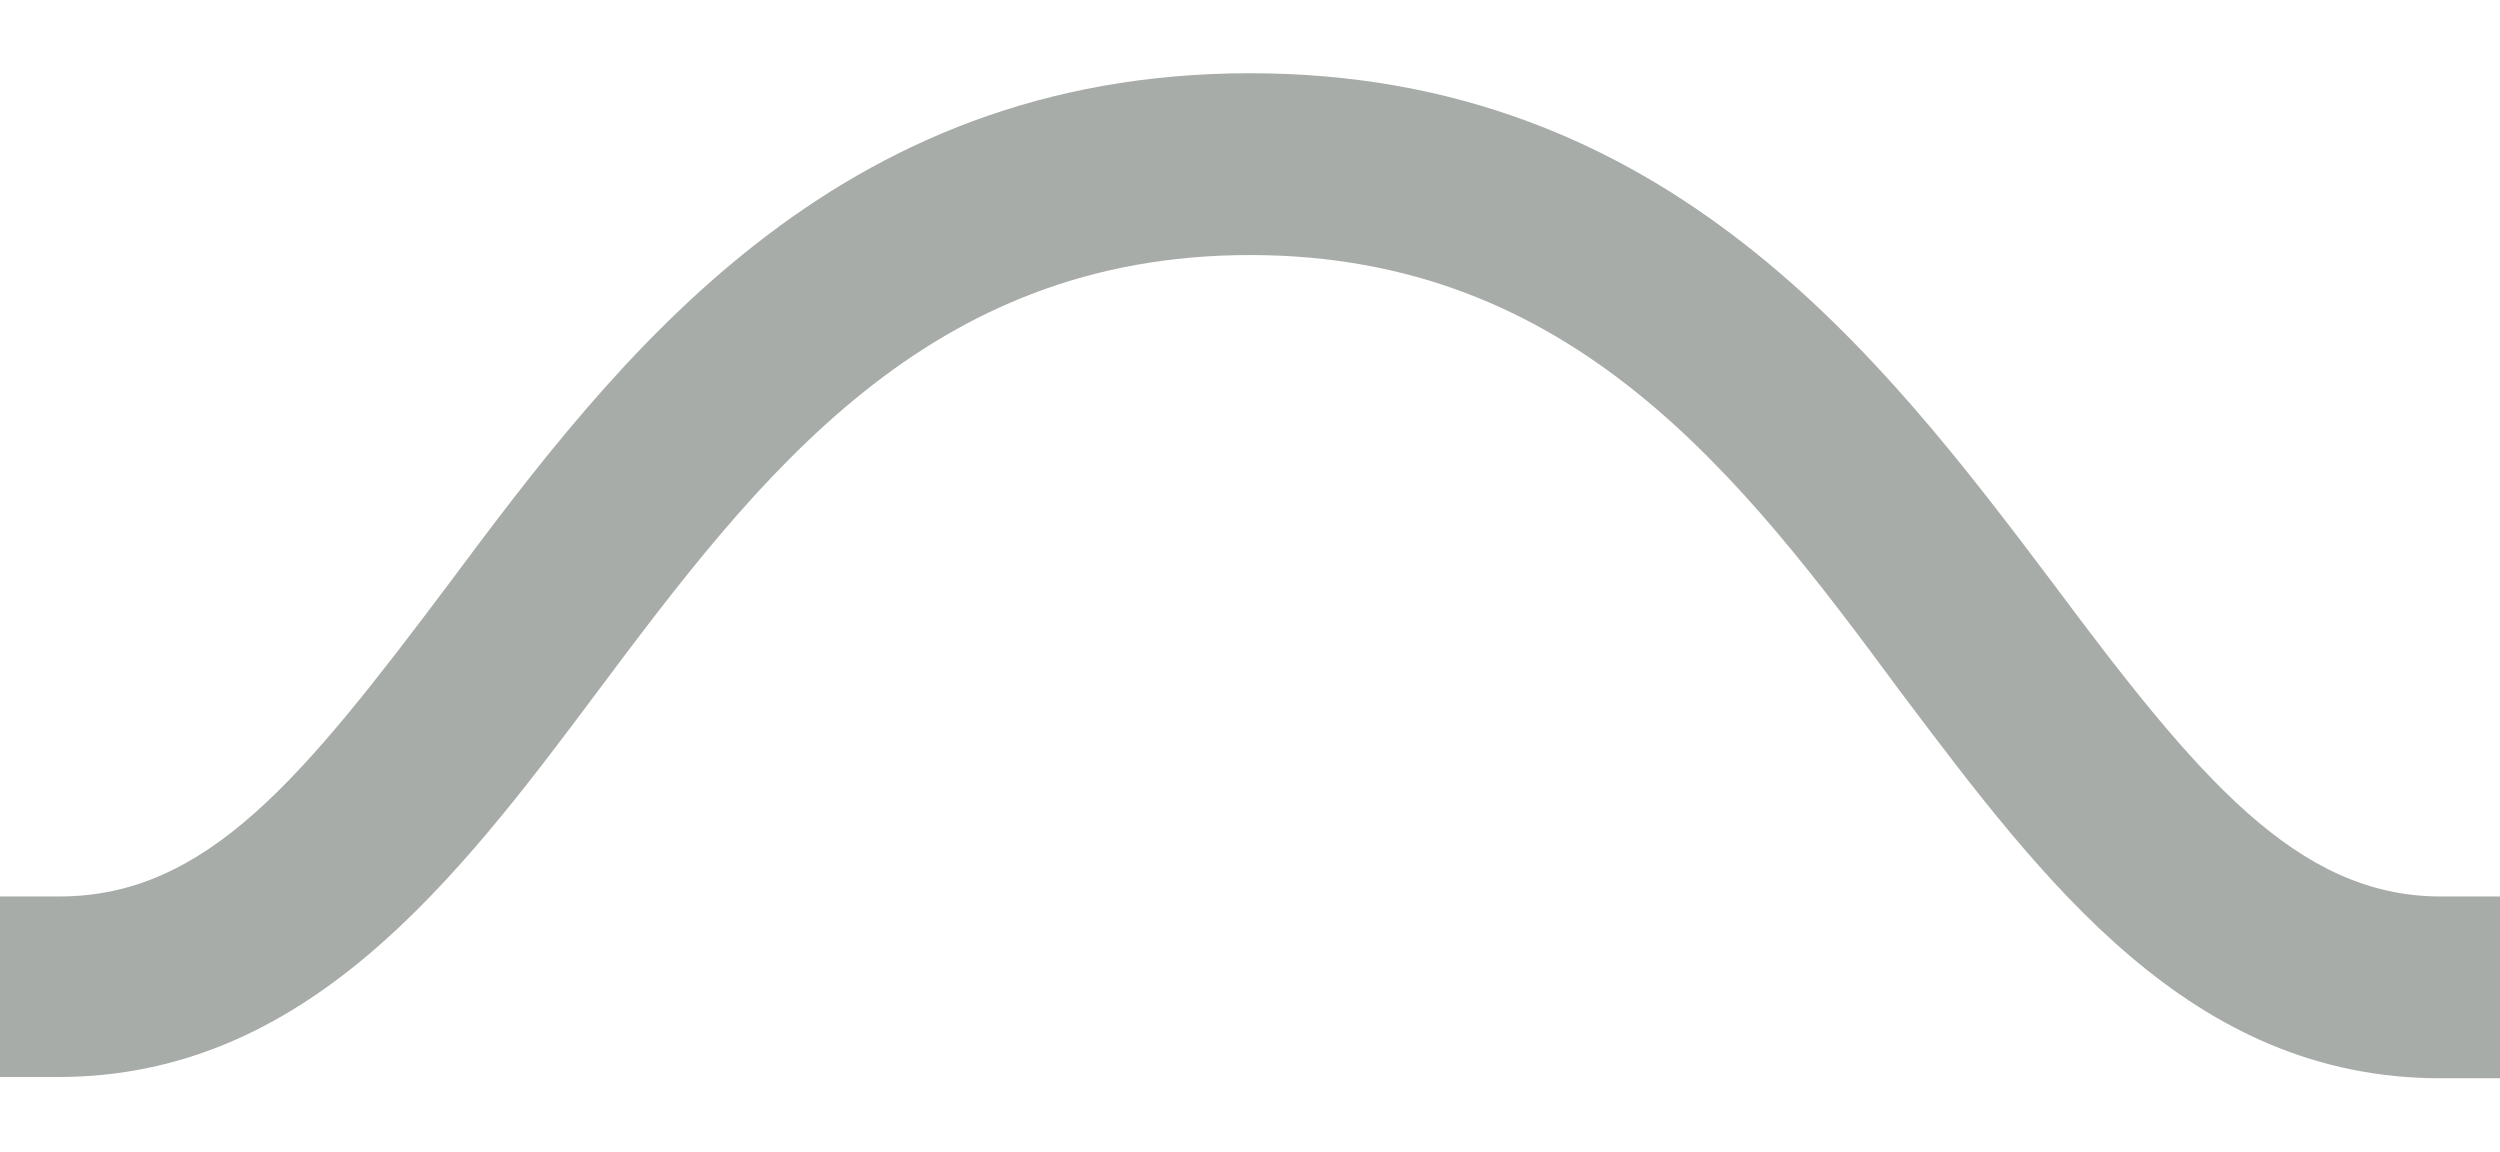 <?xml version="1.0" encoding="utf-8"?>
<!-- Generator: Adobe Illustrator 26.0.1, SVG Export Plug-In . SVG Version: 6.00 Build 0)  -->
<svg version="1.1" id="Layer_1" xmlns="http://www.w3.org/2000/svg" xmlns:xlink="http://www.w3.org/1999/xlink" x="0px" y="0px"
	 viewBox="0 0 198 91.2" style="enable-background:new 0 0 198 91.2;" xml:space="preserve">
<style type="text/css">
	.st0{fill:#A8ACA8;}
</style>
<g>
	<path id="Path_526_00000024689542100268818390000011547520194360629640_" class="st0" d="M99,20.2c-25.6,0-38.9,17.5-51.7,34.6
		c-11.2,15-23.1,30.5-42.7,30.5h-28.1V71H4.7c11.7,0,19.3-9.4,30.8-24.7C48.9,28.3,66,5.8,99,5.8s50.1,22.5,63.6,40.4
		C174,61.5,181.9,71,193.3,71h28.1v14.4h-28.1c-19.8,0-31.4-15.5-42.7-30.5C137.9,37.7,124.6,20.2,99,20.2L99,20.2z"/>
</g>
</svg>
